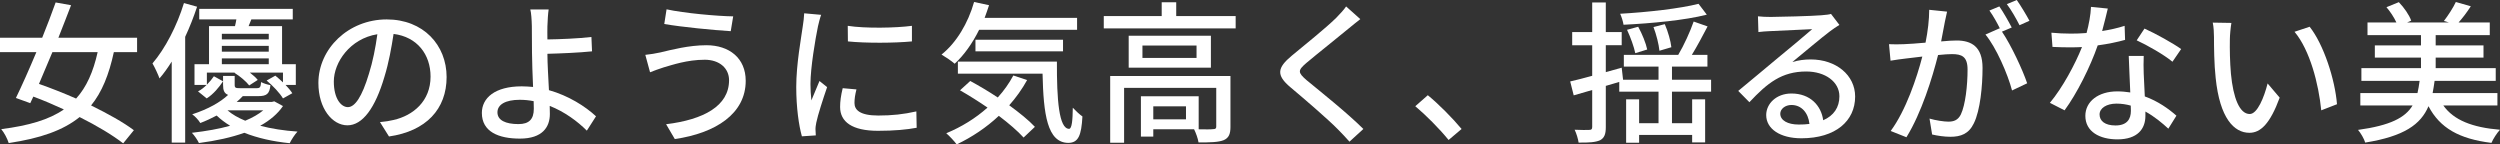 <?xml version="1.0" encoding="UTF-8"?>
<svg id="_レイヤー_2" data-name="レイヤー 2" xmlns="http://www.w3.org/2000/svg" viewBox="0 0 294.557 17.015">
  <rect x="0" y="0" width="294.557" height="17.015" fill="#333333" stroke="none"/>
  <defs>
    <style>
      .cls-1 {
        fill: #fff;
      }
    </style>
  </defs>
  <g id="ph">
    <g>
      <path class="cls-1" d="M13.414,6.14c-.576,2.665-1.404,4.718-2.683,6.284,1.98.972,3.799,1.98,5.042,2.917l-1.26,1.549c-1.225-.955-3.079-2.071-5.132-3.097-1.944,1.566-4.609,2.503-8.354,3.061-.162-.522-.522-1.206-.882-1.639,3.259-.414,5.635-1.116,7.382-2.323-1.206-.558-2.431-1.08-3.601-1.512l-.36.774-1.692-.612c.702-1.44,1.566-3.385,2.412-5.402H0v-1.692h4.97c.576-1.44,1.134-2.881,1.585-4.159l1.818.324c-.45,1.188-.972,2.502-1.495,3.835h9.273v1.692h-2.737ZM6.176,6.14c-.54,1.296-1.08,2.575-1.584,3.745,1.386.486,2.898,1.081,4.375,1.728,1.225-1.35,2.017-3.133,2.539-5.474h-5.33Z"/>
      <path class="cls-1" d="M23.222.792c-.397,1.188-.864,2.395-1.404,3.547v12.46h-1.585V7.256c-.468.738-.936,1.405-1.44,1.981-.144-.414-.576-1.351-.828-1.765,1.495-1.747,2.881-4.411,3.709-7.112l1.549.432ZM33.341,12.496c-.612.9-1.513,1.674-2.683,2.323,1.315.342,2.809.576,4.394.684-.306.324-.72.955-.918,1.369-1.98-.198-3.799-.612-5.348-1.225-1.512.54-3.295.936-5.348,1.206-.162-.36-.54-.9-.828-1.206,1.71-.198,3.223-.468,4.502-.828-.576-.36-1.117-.756-1.585-1.206-.576.306-1.225.612-1.927.882-.198-.342-.63-.81-.954-1.026,1.891-.612,3.331-1.44,4.231-2.287-.45-.18-.595-.522-.595-1.188v-1.044h1.369v1.044c0,.36.108.396.648.396h1.927c.397,0,.486-.09.54-.72.252.144.756.306,1.099.36-.108,1.044-.45,1.296-1.44,1.296h-1.818c-.216.234-.468.468-.721.685h4.142l.288-.072,1.026.558ZM24.374,9.975c.324-.324.612-.666.828-.991l1.08.594c-.468.703-1.134,1.513-1.926,2.017l-1.026-.828c.36-.18.702-.45,1.008-.756h-1.422v-2.449h1.71V3.079h3.061c.054-.252.126-.522.162-.792h-4.375v-1.242h11.02v1.242h-4.88c-.108.27-.216.54-.324.792h3.943v4.483h1.621v2.449h-1.206c.324.342.612.685.792.973l-1.098.612c-.36-.612-1.188-1.494-1.927-2.106l1.026-.576c.288.234.612.522.9.792v-1.152h-3.907c.378.288.72.594.936.864l-1.008.648c-.36-.468-1.08-1.081-1.728-1.477l.054-.036h-3.313v1.422ZM26.139,3.979v.666h5.527v-.666h-5.527ZM31.666,5.401h-5.527v.685h5.527v-.685ZM26.139,7.562h5.527v-.684h-5.527v.684ZM26.805,13c.558.486,1.26.882,2.089,1.224.864-.36,1.584-.774,2.124-1.224h-4.213Z"/>
      <path class="cls-1" d="M45.831,16.079l-1.062-1.692c.612-.054,1.152-.144,1.603-.252,2.305-.522,4.357-2.215,4.357-5.114,0-2.611-1.585-4.681-4.357-5.023-.252,1.621-.558,3.367-1.08,5.06-1.081,3.673-2.575,5.707-4.357,5.707s-3.421-1.98-3.421-4.987c0-4.033,3.529-7.49,8.048-7.49,4.321,0,7.059,3.025,7.059,6.788,0,3.781-2.413,6.374-6.788,7.004ZM40.987,12.622c.81,0,1.657-1.17,2.485-3.943.45-1.423.774-3.061.99-4.646-3.241.522-5.131,3.331-5.131,5.564,0,2.071.882,3.025,1.656,3.025Z"/>
      <path class="cls-1" d="M64.497,3.061c-.018.45,0,1.008,0,1.585,1.44-.018,3.637-.108,5.186-.288l.072,1.692c-1.566.162-3.799.252-5.257.288,0,1.152.108,2.809.18,4.285,2.305.648,4.286,1.909,5.546,3.079l-1.08,1.692c-1.099-1.098-2.629-2.232-4.375-2.917.018.36.018.685.018.955,0,1.53-.864,2.899-3.529,2.899-2.521,0-4.483-.81-4.483-3.025,0-1.746,1.513-3.133,4.7-3.133.45,0,.9.036,1.333.072-.054-1.422-.126-3.025-.126-4.051,0-1.062-.019-2.359-.019-3.133-.018-.756-.072-1.549-.18-1.945h2.161c-.072.45-.127,1.333-.144,1.945ZM61.094,14.62c1.243,0,1.801-.576,1.801-1.8,0-.234,0-.54-.018-.9-.54-.108-1.081-.162-1.638-.162-1.675,0-2.629.558-2.629,1.477,0,.936.954,1.386,2.484,1.386Z"/>
      <path class="cls-1" d="M83.019,7.04c-2.053,0-3.817.612-4.825.9-.54.162-1.134.396-1.603.576l-.558-2.053c.54-.054,1.224-.162,1.783-.288,1.296-.306,3.331-.846,5.419-.846,2.683,0,4.627,1.512,4.627,4.195,0,3.871-3.529,6.158-8.354,6.86l-1.026-1.747c4.411-.54,7.418-2.143,7.418-5.186,0-1.386-1.098-2.413-2.881-2.413ZM86.386,1.927l-.288,1.746c-2.035-.126-5.78-.486-7.832-.846l.27-1.728c2.035.45,6.032.81,7.851.829Z"/>
      <path class="cls-1" d="M96.373,3.115c-.306,1.477-.882,4.862-.882,6.788,0,.63.036,1.26.108,1.927.306-.738.666-1.621.954-2.287l.9.72c-.468,1.368-1.098,3.295-1.278,4.195-.054.252-.108.63-.09.829,0,.18.018.45.036.666l-1.639.108c-.36-1.26-.666-3.385-.666-5.815,0-2.683.576-5.744.774-7.184.072-.45.144-1.008.162-1.495l1.998.18c-.127.324-.306,1.044-.378,1.368ZM100.677,12.136c0,.81.63,1.476,2.809,1.476,1.621,0,2.971-.144,4.483-.486l.036,1.926c-1.135.216-2.629.36-4.556.36-3.061,0-4.465-1.062-4.465-2.809,0-.648.09-1.332.306-2.214l1.621.144c-.162.63-.234,1.116-.234,1.603ZM107.446,3.043v1.836c-2.052.198-5.455.216-7.544,0l-.018-1.836c2.071.324,5.69.252,7.562,0Z"/>
      <path class="cls-1" d="M115.363,3.511c-.792,1.603-1.782,2.989-2.881,3.998-.342-.306-1.116-.829-1.548-1.081,1.747-1.386,3.133-3.709,3.835-6.194l1.764.378c-.162.504-.342,1.008-.522,1.494h10.893v1.404h-11.541ZM121.017,9.435c-.594,1.081-1.315,2.071-2.107,2.971,1.206.882,2.305,1.764,3.025,2.539l-1.333,1.26c-.684-.756-1.728-1.656-2.917-2.557-1.476,1.386-3.187,2.521-4.969,3.367-.234-.342-.864-1.008-1.225-1.315,1.783-.738,3.457-1.765,4.861-3.025-1.08-.738-2.196-1.44-3.241-2.035l1.206-1.098c1.026.558,2.16,1.224,3.241,1.944.72-.792,1.333-1.656,1.836-2.593l1.621.54ZM124.528,7.256c-.018,4.483.234,7.923,1.44,7.923.324-.018.414-1.009.432-2.485.342.36.774.774,1.135,1.026-.126,2.232-.468,3.097-1.657,3.115-2.502-.018-2.935-3.403-3.042-8.156h-9.976v-1.423h11.668ZM114.931,6.05v-1.369h10.317v1.369h-10.317Z"/>
      <path class="cls-1" d="M145.589,1.891v1.458h-15.539v-1.458h6.824V.27h1.711v1.621h7.004ZM144.977,14.926c0,.846-.18,1.315-.792,1.585-.63.252-1.566.27-2.971.27-.072-.468-.307-1.116-.522-1.548h-4.808v.864h-1.458v-4.753h6.806v3.889c.792.018,1.477.018,1.692-.018.288,0,.378-.072.378-.306v-4.555h-10.857v6.464h-1.639v-7.868h14.17v5.978ZM142.672,4.213v3.763h-9.687v-3.763h9.687ZM140.98,5.366h-6.374v1.458h6.374v-1.458ZM139.737,12.532h-3.853v1.53h3.853v-1.53Z"/>
      <path class="cls-1" d="M158.89,3.367c-1.206,1.008-3.691,2.971-4.97,4.051-1.026.882-1.026,1.117.036,2.035,1.53,1.26,4.808,3.871,6.68,5.744l-1.638,1.495c-.432-.486-.9-.99-1.369-1.458-1.206-1.224-3.889-3.529-5.564-4.934-1.747-1.458-1.566-2.322.144-3.745,1.386-1.152,3.997-3.241,5.221-4.447.415-.432.936-.972,1.171-1.35l1.674,1.494c-.45.342-1.026.829-1.386,1.117Z"/>
      <path class="cls-1" d="M166.752,12.514l1.477-1.296c1.278,1.044,2.953,2.737,3.979,3.979l-1.53,1.296c-1.135-1.386-2.665-2.917-3.926-3.979Z"/>
      <path class="cls-1" d="M196.996,14.512h2.377v-2.809h1.531v5.077h-1.531v-.882h-6.248v.918h-1.531v-5.113h1.531v2.809h2.287v-3.709h-4.627v-1.152l-1.585.468v4.861c0,.846-.18,1.278-.684,1.548-.54.234-1.296.288-2.521.27-.054-.396-.252-1.08-.468-1.512.756.036,1.494.036,1.728.018.234,0,.342-.072.342-.342v-4.357l-2.179.63-.414-1.639c.72-.162,1.621-.396,2.593-.666v-3.601h-2.358v-1.548h2.358V.288h1.603v3.493h1.873v1.548h-1.873v3.169c.612-.162,1.242-.342,1.873-.522l.162,1.422h4.177v-1.549h-4.087v-1.386h6.41c.666-1.116,1.404-2.737,1.818-3.925l1.639.576c-.576,1.099-1.243,2.359-1.855,3.349h1.837v1.386h-4.177v1.549h4.609v1.404h-4.609v3.709ZM201.101,1.728c-2.61.666-6.536,1.026-9.812,1.188-.054-.378-.234-.936-.397-1.296,3.223-.18,7.04-.612,9.237-1.17l.972,1.278ZM192.674,6.266c-.144-.72-.558-1.873-.972-2.755l1.315-.36c.468.846.918,1.962,1.062,2.683l-1.404.432ZM195.519,5.978c-.072-.738-.36-1.908-.702-2.791l1.333-.342c.378.864.702,2.017.774,2.719l-1.405.414Z"/>
      <path class="cls-1" d="M208.567,1.998c.936,0,5.042-.108,6.014-.198.63-.054.955-.09,1.152-.162l.99,1.296c-.378.234-.756.486-1.134.774-.918.684-3.133,2.557-4.412,3.601.72-.216,1.44-.306,2.161-.306,3.007,0,5.24,1.855,5.24,4.375,0,2.863-2.287,4.915-6.338,4.915-2.485,0-4.141-1.099-4.141-2.737,0-1.333,1.188-2.539,2.971-2.539,2.232,0,3.511,1.44,3.745,3.151,1.242-.54,1.908-1.512,1.908-2.827,0-1.692-1.656-2.917-3.907-2.917-2.881,0-4.574,1.351-6.698,3.619l-1.314-1.333c1.404-1.152,3.655-3.042,4.717-3.925,1.009-.828,3.097-2.557,3.998-3.349-.955.036-4.069.18-5.005.234-.45.018-.918.054-1.333.108l-.054-1.855c.45.054,1.008.072,1.44.072ZM211.917,14.674c.45,0,.882-.018,1.278-.072-.144-1.315-.936-2.233-2.124-2.233-.756,0-1.315.486-1.315,1.026,0,.792.882,1.278,2.161,1.278Z"/>
      <path class="cls-1" d="M229.142,2.611c-.108.558-.27,1.422-.432,2.269.738-.072,1.404-.108,1.818-.108,1.728,0,3.061.702,3.061,3.223,0,2.125-.27,5.023-1.026,6.536-.595,1.242-1.531,1.585-2.773,1.585-.702,0-1.548-.126-2.143-.27l-.306-1.873c.738.216,1.71.36,2.214.36.63,0,1.134-.162,1.477-.846.54-1.134.792-3.421.792-5.293,0-1.548-.702-1.818-1.837-1.818-.378,0-.972.036-1.639.108-.666,2.647-1.944,6.806-3.727,9.687l-1.855-.738c1.8-2.431,3.097-6.32,3.727-8.769-.81.09-1.548.18-1.962.234-.45.054-1.296.162-1.783.252l-.18-1.944c.594.036,1.134.018,1.746,0,.576-.018,1.549-.09,2.557-.18.27-1.333.432-2.701.432-3.871l2.106.216c-.09.378-.18.847-.27,1.243ZM237.028,3.241l-1.152.486c1.099,1.621,2.449,4.538,2.971,6.086l-1.783.846c-.504-1.927-1.873-5.078-3.133-6.59l1.674-.738c.018.036.054.072.072.108-.342-.702-.846-1.603-1.279-2.197l1.171-.486c.45.648,1.098,1.782,1.458,2.484ZM239.117,2.449l-1.17.522c-.396-.774-.972-1.8-1.495-2.484l1.17-.486c.468.666,1.152,1.8,1.495,2.449Z"/>
      <path class="cls-1" d="M247.682,3.655c.918-.144,1.819-.342,2.647-.612l.054,1.656c-.9.252-2.017.486-3.223.648-.882,2.539-2.449,5.671-3.907,7.652l-1.728-.882c1.477-1.765,2.971-4.538,3.781-6.572-.45.018-.882.036-1.315.036-.685,0-1.44-.018-2.161-.054l-.127-1.674c.703.072,1.567.108,2.287.108.594,0,1.224-.018,1.855-.072.27-1.008.486-2.124.522-3.079l1.981.198c-.144.63-.397,1.638-.666,2.647ZM252.58,8.696c.018.594.072,1.639.126,2.665,1.548.558,2.809,1.458,3.727,2.269l-.954,1.531c-.702-.648-1.621-1.422-2.701-2.017v.504c0,1.531-.918,2.773-3.295,2.773-2.088,0-3.781-.9-3.781-2.773,0-1.692,1.53-2.881,3.763-2.881.54,0,1.044.054,1.53.126-.054-1.422-.144-3.115-.18-4.303h1.764c-.036.756-.018,1.387,0,2.106ZM249.249,14.782c1.369,0,1.819-.756,1.819-1.728,0-.162,0-.378-.018-.612-.522-.144-1.081-.234-1.674-.234-1.188,0-1.999.54-1.999,1.278,0,.774.648,1.296,1.873,1.296ZM251.751,4.753l.918-1.386c1.296.576,3.421,1.764,4.321,2.413l-1.026,1.494c-.99-.828-2.989-1.962-4.213-2.521Z"/>
      <path class="cls-1" d="M262.729,4.646c-.019,1.134,0,2.647.126,4.051.27,2.827,1.008,4.736,2.214,4.736.9,0,1.693-1.963,2.107-3.601l1.422,1.674c-1.134,3.079-2.251,4.141-3.564,4.141-1.819,0-3.493-1.728-3.979-6.464-.18-1.585-.198-3.745-.198-4.825,0-.45-.036-1.206-.144-1.693l2.196.036c-.09.522-.18,1.458-.18,1.945ZM275.351,12.28l-1.855.72c-.306-3.097-1.332-7.094-3.15-9.255l1.782-.594c1.656,2.088,2.989,6.212,3.223,9.129Z"/>
      <path class="cls-1" d="M287.877,12.424c1.225,1.728,3.403,2.593,6.68,2.863-.36.378-.81,1.08-1.008,1.548-3.799-.468-6.068-1.747-7.418-4.321-.918,2.161-2.881,3.547-7.454,4.285-.127-.432-.522-1.116-.847-1.494,3.799-.522,5.564-1.44,6.428-2.881h-6.157v-1.458h6.733c.108-.45.181-.918.252-1.44h-6.86v-1.495h7.022v-1.242h-5.438v-1.44h5.438v-1.206h-6.302v-1.495h3.403c-.27-.594-.72-1.278-1.17-1.8l1.458-.594c.612.63,1.225,1.513,1.458,2.179l-.486.216h4.934l-.594-.18c.486-.63,1.099-1.566,1.404-2.233l1.765.504c-.45.702-.972,1.386-1.44,1.908h3.673v1.495h-6.373v1.206h5.635v1.44h-5.635v1.242h7.076v1.495h-7.202c-.072.504-.144.99-.234,1.44h7.634v1.458h-6.374Z"/>
    </g>
  </g>
</svg>